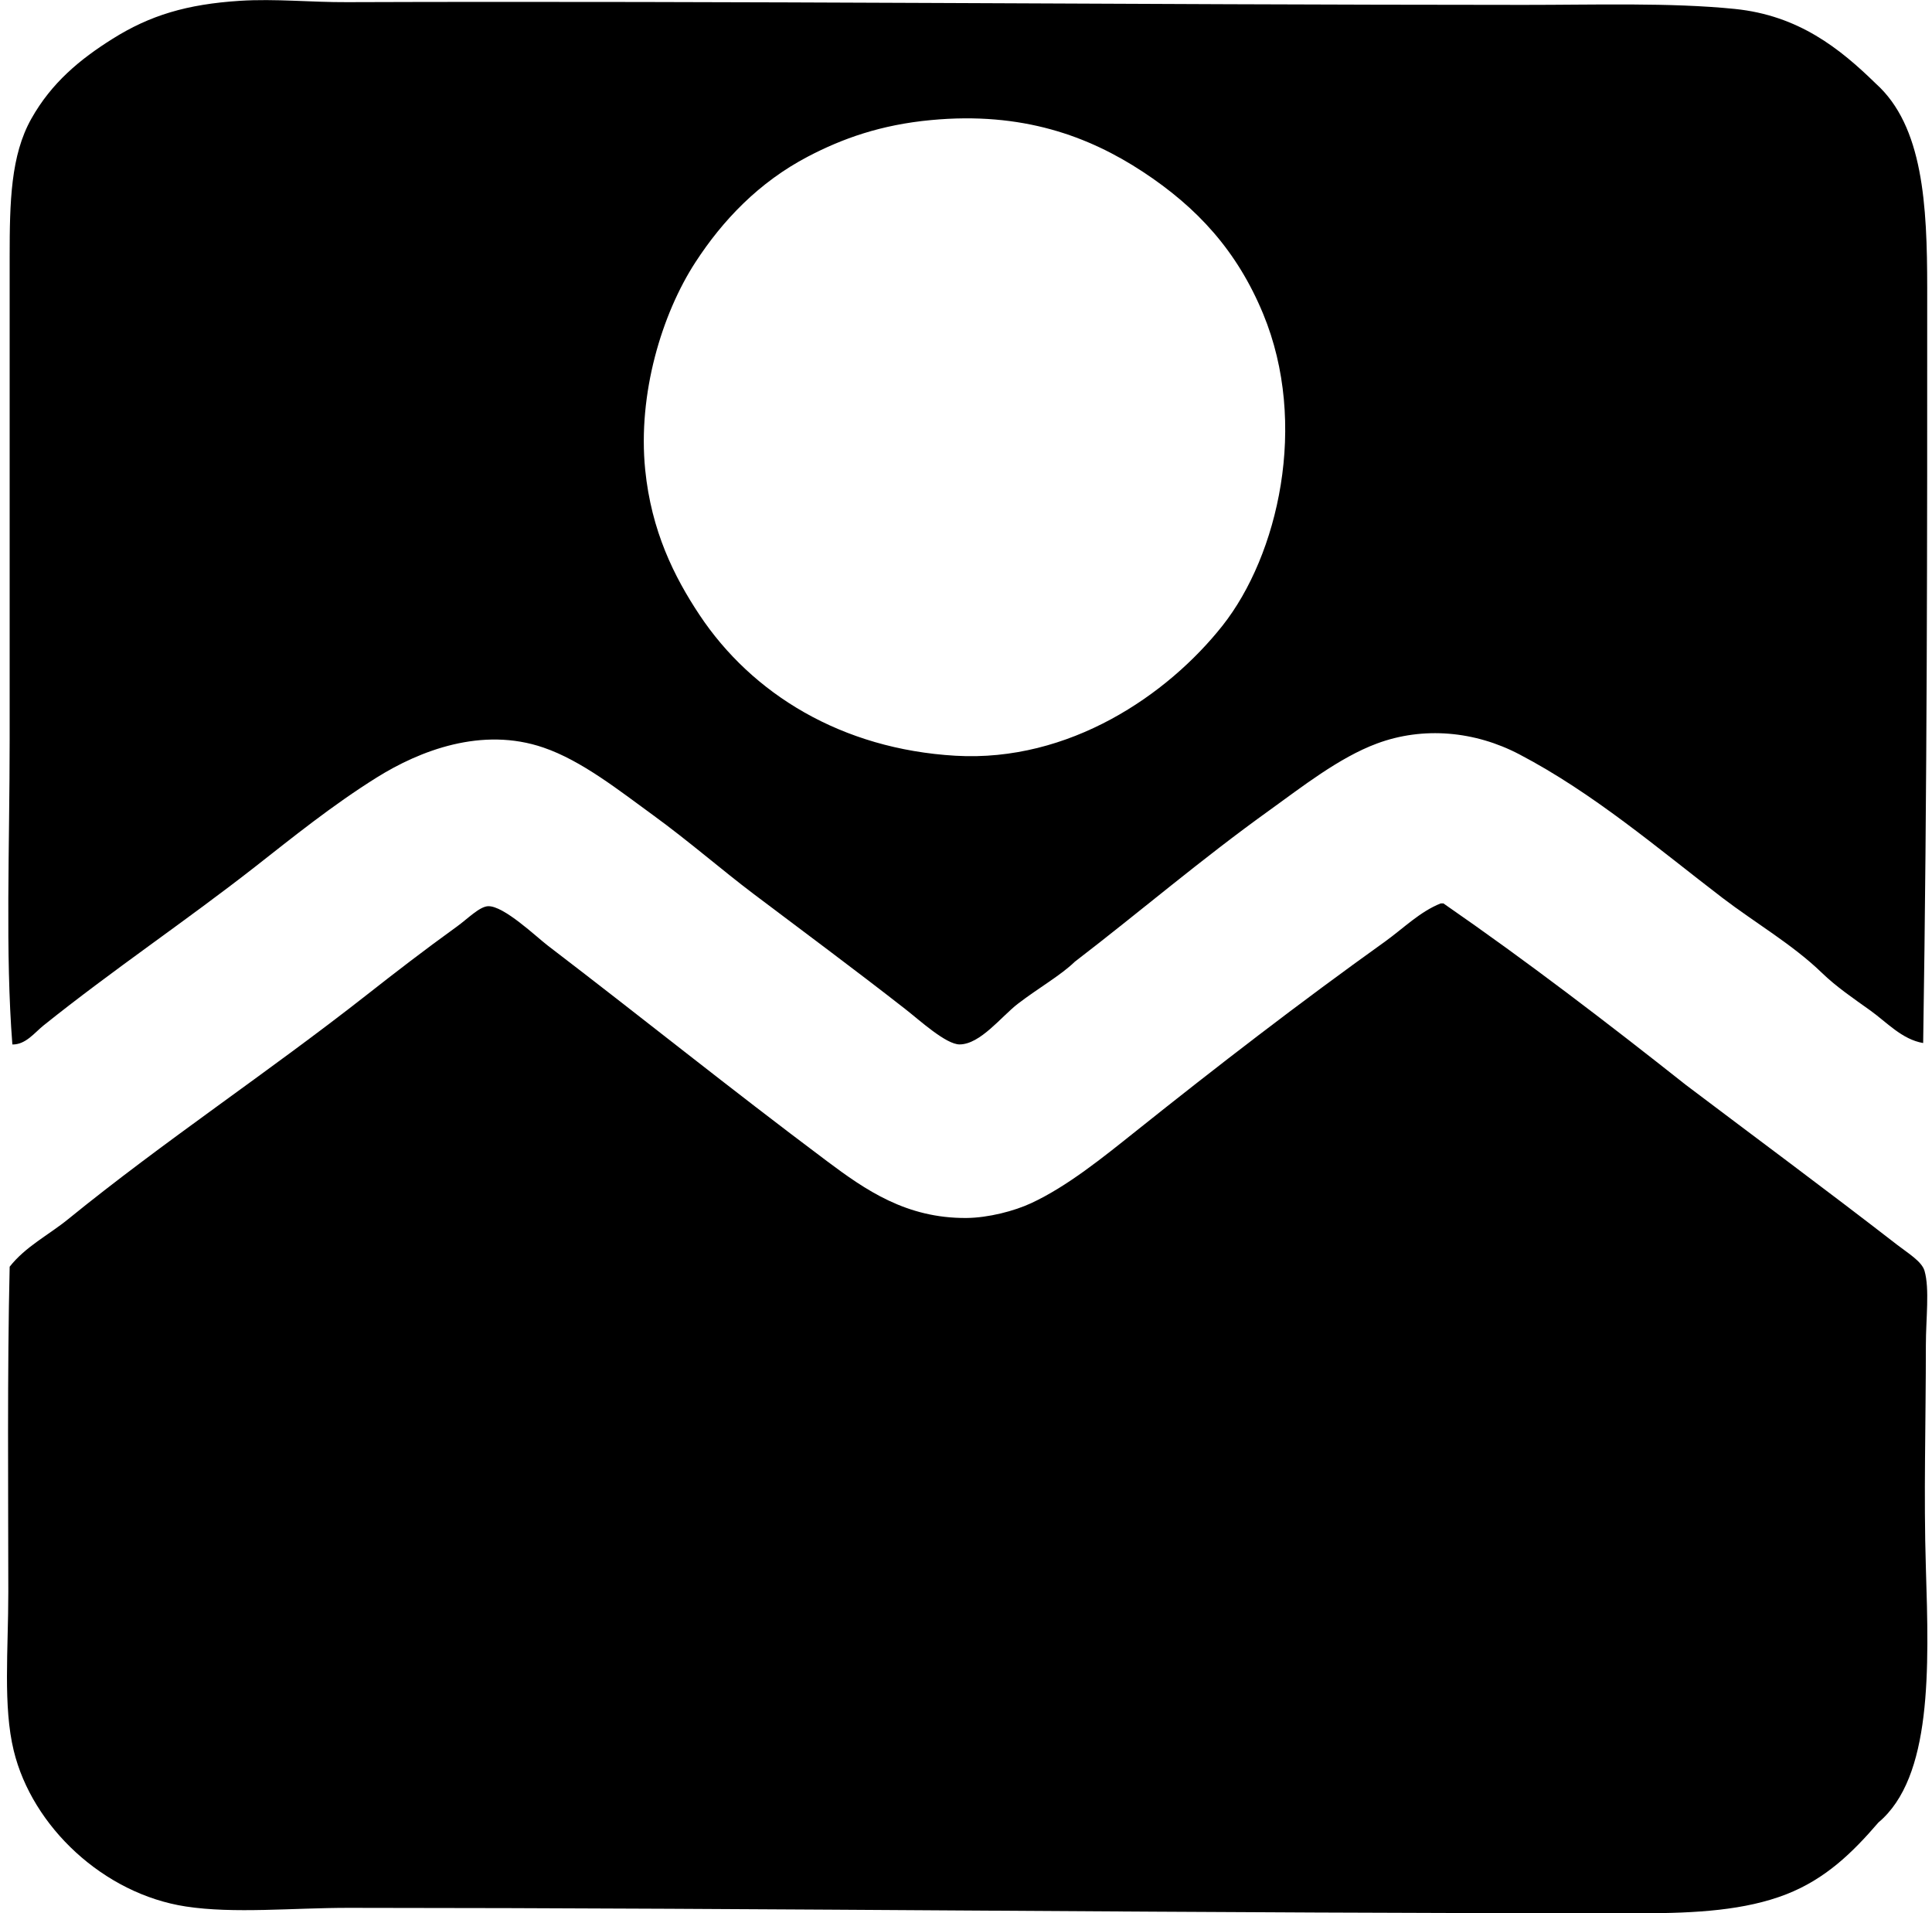<svg xmlns="http://www.w3.org/2000/svg" width="202" height="200" fill="none" viewBox="0 0 202 200">
  <path fill="#000" fill-rule="evenodd" d="M201.075 109.036c-2.212-.374-3.809-2.175-5.526-3.404-1.786-1.279-3.528-2.447-5.099-3.969-3.033-2.928-6.976-5.216-10.345-7.79-6.816-5.216-13.495-10.956-21.253-15.018-4.648-2.435-10.04-2.928-14.876-1.133-3.984 1.472-7.979 4.638-11.194 6.943-7.181 5.146-13.635 10.68-20.401 15.867-1.514 1.462-3.79 2.734-5.952 4.395-1.728 1.325-3.926 4.242-6.095 4.254-1.426.005-4.183-2.526-5.668-3.685-5.215-4.077-10.834-8.245-15.87-12.043-3.273-2.47-6.81-5.544-10.483-8.217-3.61-2.626-7.503-5.72-11.478-7.082-6.453-2.221-12.953.321-17.43 3.113-4.71 2.946-8.828 6.286-12.75 9.356-7.303 5.708-14.844 10.759-22.104 16.575-.939.753-1.864 2.014-3.258 1.988-.748-9.547-.284-20.52-.284-31.879-.003-16.998 0-33.64 0-50.446 0-5.77.113-10.622 2.267-14.45 2.113-3.76 5.082-6.215 8.5-8.358C15.684 1.601 19.531.441 25.098.084c3.667-.232 7.45.16 11.19.142C77.145.084 118.183.5 159.279.511c7.39.005 15.354-.261 22.103.423 6.659.678 10.971 4.123 14.737 7.799 4.96 4.444 5.378 12.713 5.38 21.393.009 26.182-.005 52.501-.423 78.91ZM84.465 16.372c-5.124 2.679-8.921 6.677-11.763 11.055-3.487 5.369-6.039 13.718-5.244 21.677.64 6.392 3.024 11.179 5.668 15.16 5.508 8.3 14.893 14.049 26.78 14.739 11.895.69 22.169-6.343 27.913-13.6 5.818-7.361 9.01-21.083 4.25-32.593-2.72-6.575-6.88-11.115-12.612-14.875-5.624-3.688-12.57-6.286-22.103-5.384-5.265.49-9.286 1.934-12.89 3.821Z" clip-rule="evenodd"/>
  <path fill="#000" fill-rule="evenodd" d="M150.632 94.439h.284c8.739 6.047 17.111 12.457 25.363 18.986 7.265 5.491 14.606 10.913 22.103 16.723 1.055.82 2.551 1.71 2.835 2.696.548 1.89.142 4.995.142 7.793 0 8.097-.235 15.742 0 23.234.334 10.611.661 21.926-4.957 26.643-2.72 3.161-5.532 5.906-9.637 7.509-4.288 1.67-9.402 1.983-15.16 1.983-45.276.024-90.666-.553-135.174-.565-5.84 0-11.977.629-17.001-.142-8.585-1.313-16.064-8.335-17.995-16.296-1.128-4.639-.566-10.487-.566-16.575-.003-10.567-.116-23.046.142-34.01 1.667-2.117 4.065-3.308 6.095-4.955 10.02-8.152 20.827-15.287 31.314-23.521 2.818-2.215 5.986-4.659 9.352-7.083 1.12-.809 2.357-2.09 3.259-2.128 1.638-.063 5.045 3.204 6.233 4.111 10.194 7.793 18.781 14.734 29.186 22.53 4.053 3.035 8.31 5.995 14.595 5.952 2.281-.018 5.012-.725 6.801-1.563 3.76-1.754 7.463-4.757 10.913-7.509 8.526-6.807 17.024-13.362 26.069-19.836 1.957-1.412 3.627-3.11 5.804-3.977Z" clip-rule="evenodd"/>
</svg>
